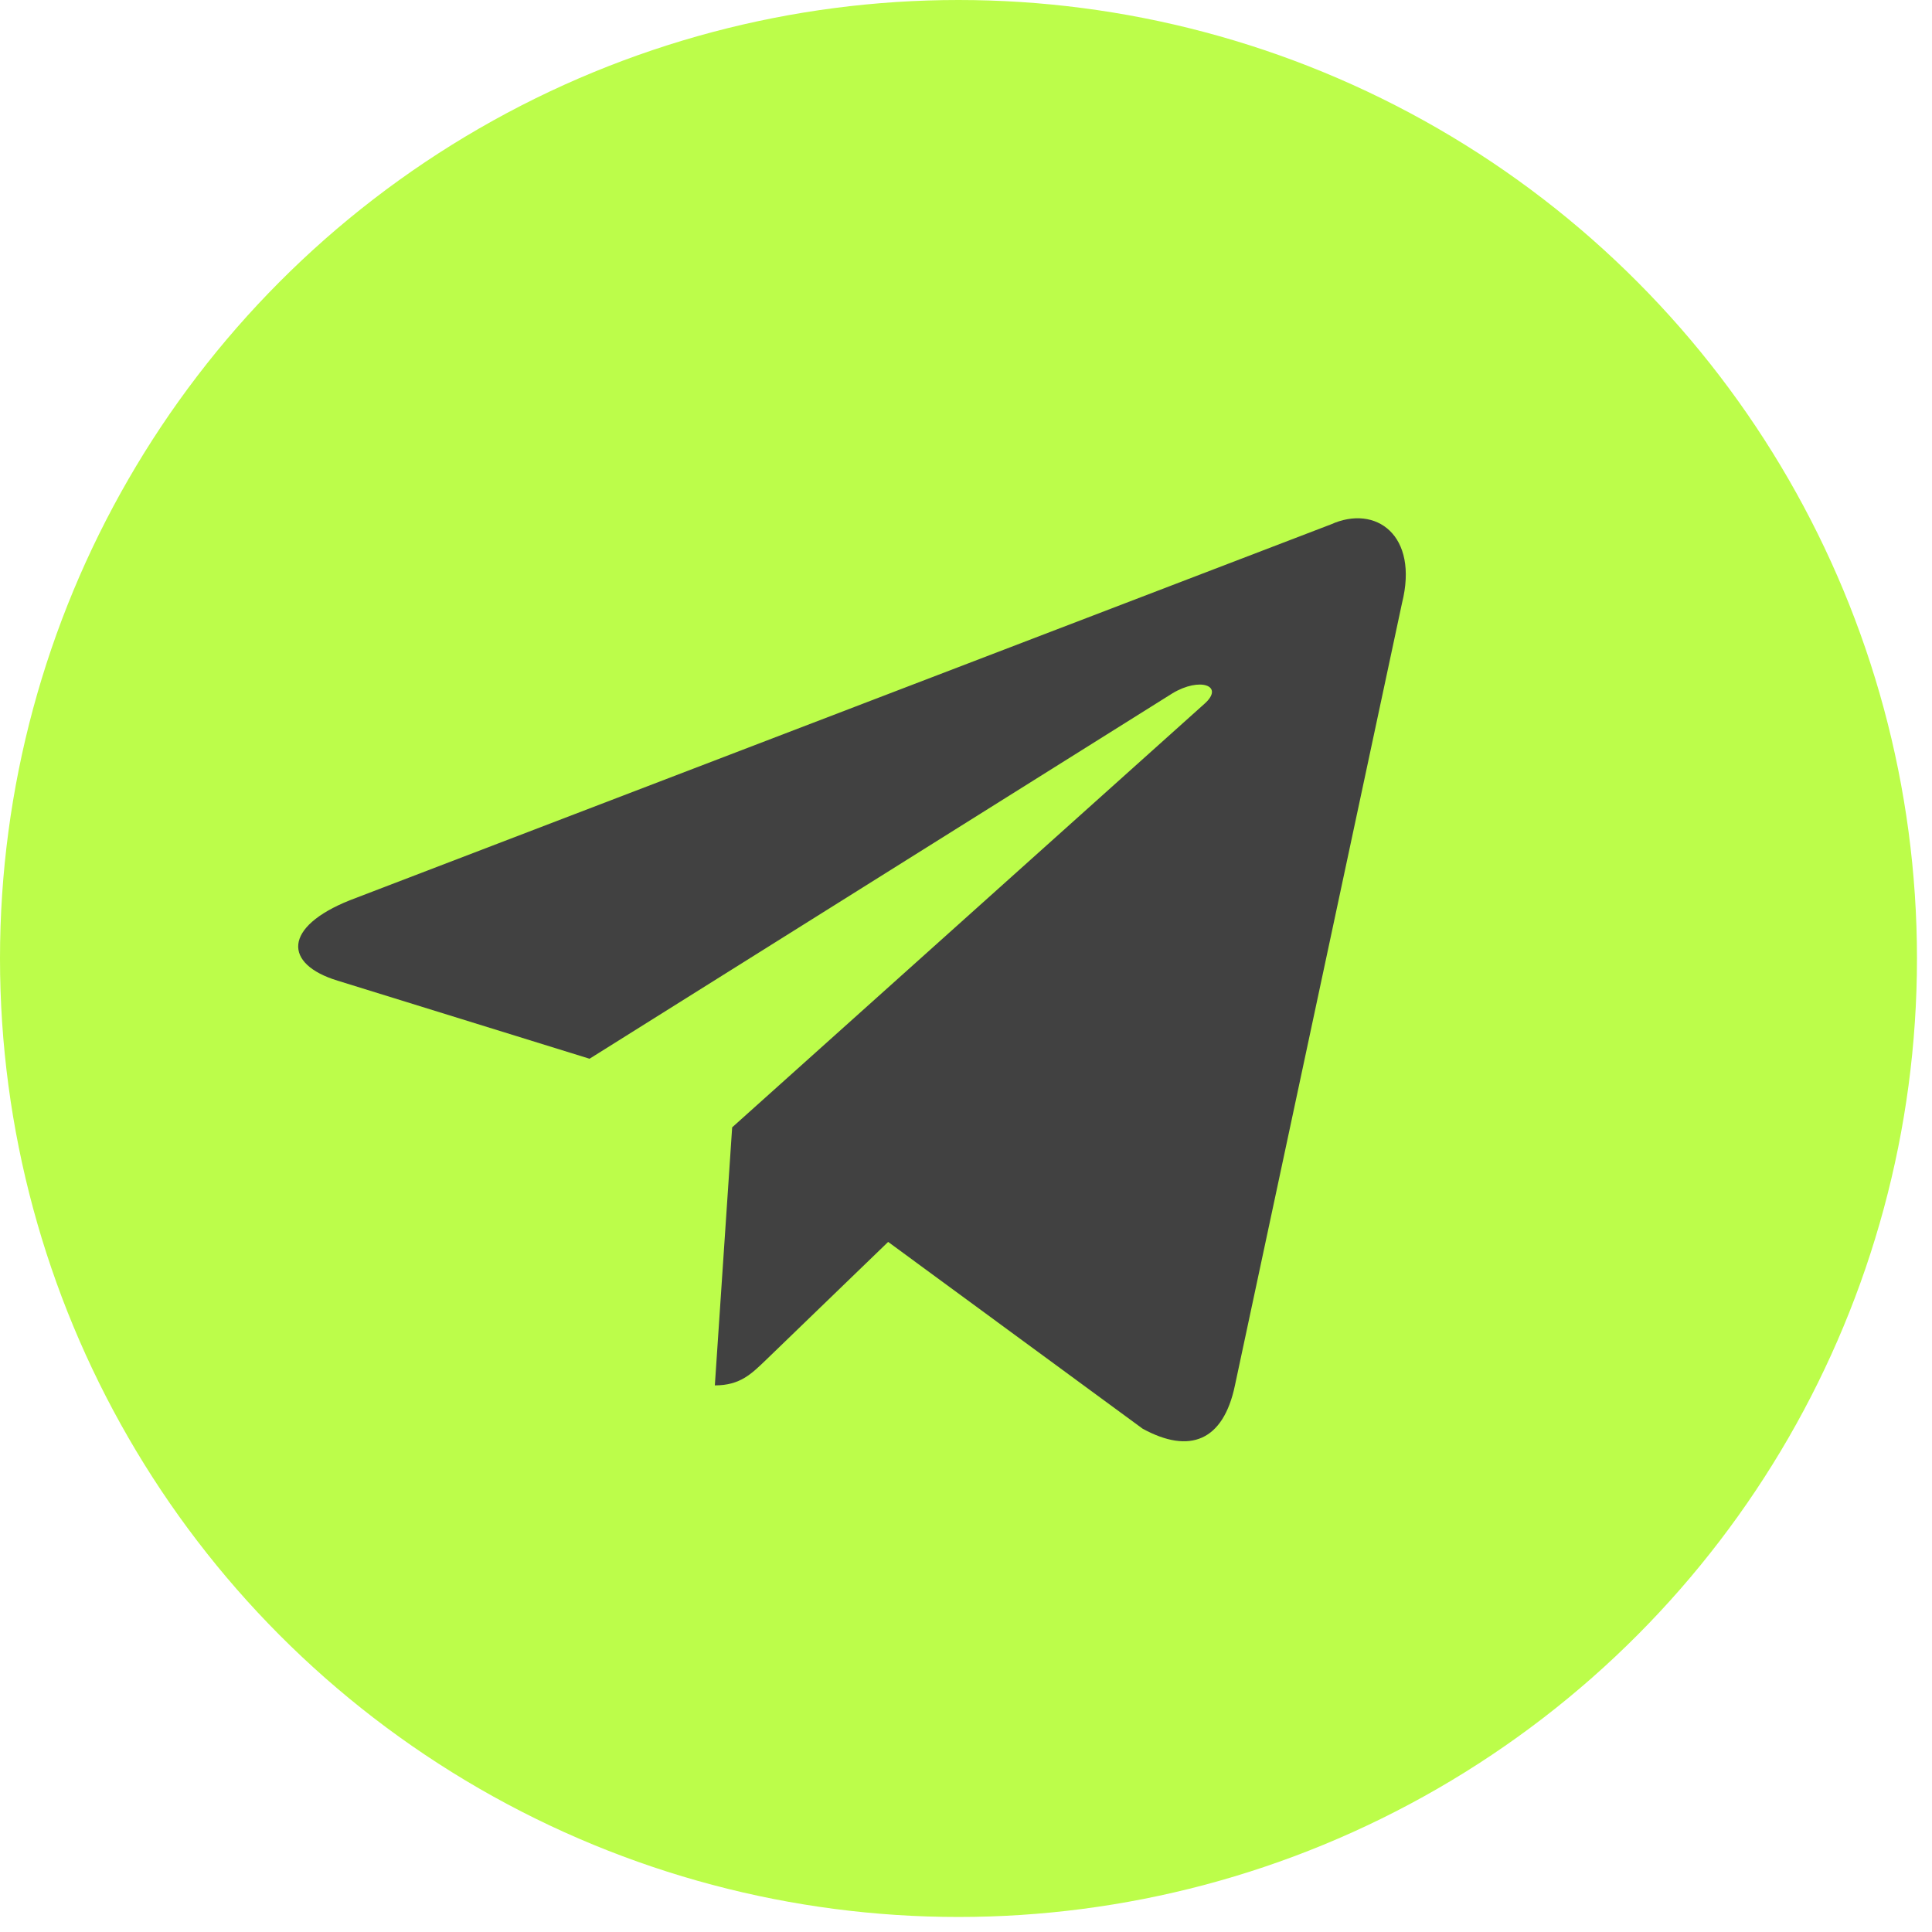 <?xml version="1.0" encoding="UTF-8"?> <svg xmlns="http://www.w3.org/2000/svg" width="27" height="27" viewBox="0 0 27 27" fill="none"><circle cx="13.395" cy="13.395" r="13.395" fill="#BCFD4A"></circle><g clip-path="url(#clip0_174_444)"><path d="M18.601 7.328L4.89 12.581C3.954 12.955 3.96 13.474 4.718 13.705L8.239 14.796L16.384 9.69C16.769 9.457 17.12 9.582 16.831 9.837L10.232 15.755H10.231L10.232 15.756L9.99 19.361C10.345 19.361 10.502 19.199 10.702 19.008L12.412 17.356L15.968 19.966C16.624 20.325 17.095 20.14 17.258 19.363L19.593 8.43C19.832 7.478 19.227 7.046 18.601 7.328Z" fill="#414141"></path></g><defs><clipPath id="clip0_174_444"><rect width="15.479" height="15.479" fill="white" transform="translate(4.167 5.953)"></rect></clipPath></defs></svg> 